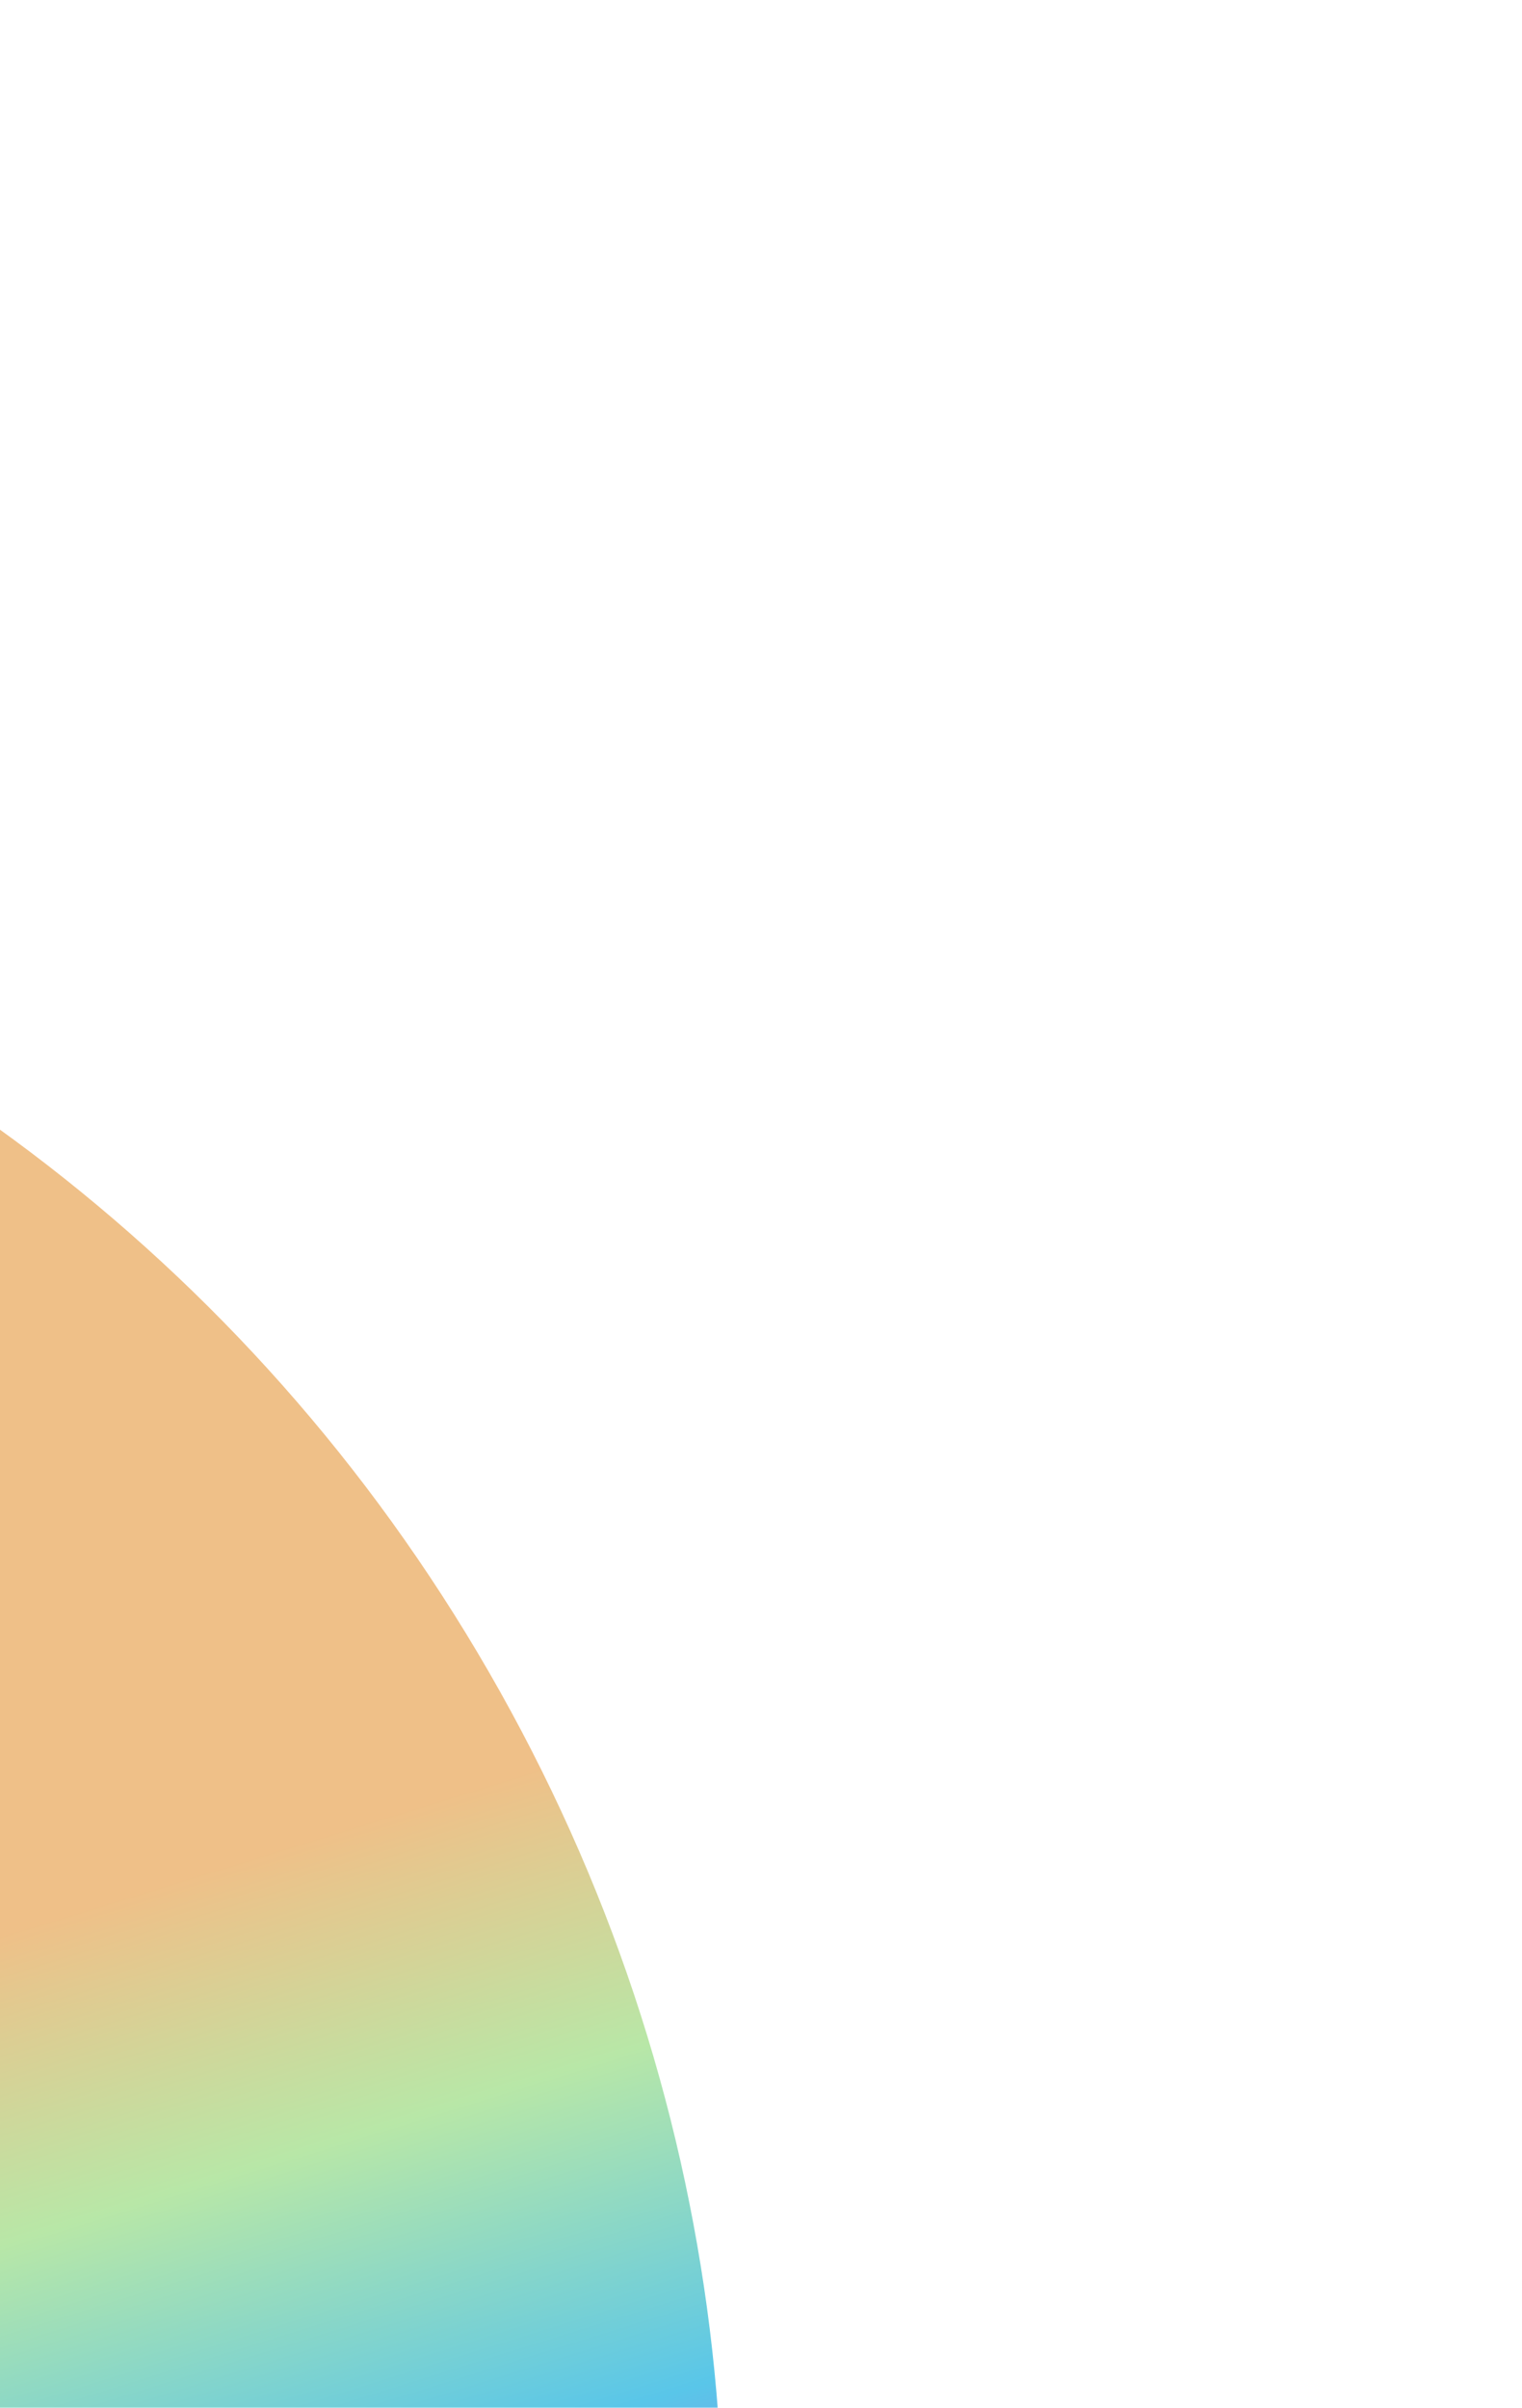 <svg width="313" height="495" viewBox="0 0 313 495" fill="none" xmlns="http://www.w3.org/2000/svg">
<g filter="url(#filter0_f_63_901)">
<path d="M-30.79 833.893C-202.409 932.977 -41.973 663.912 -141.057 492.294C-240.141 320.675 -561.223 311.491 -389.605 212.407C-217.986 113.323 1.461 172.124 100.545 343.743C199.629 515.361 140.828 734.809 -30.79 833.893Z" fill="url(#paint0_linear_63_901)"/>
</g>
<defs>
<filter id="filter0_f_63_901" x="-603.191" y="0.275" width="915.868" height="1018.93" filterUnits="userSpaceOnUse" color-interpolation-filters="sRGB">
<feFlood flood-opacity="0" result="BackgroundImageFix"/>
<feBlend mode="normal" in="SourceGraphic" in2="BackgroundImageFix" result="shape"/>
<feGaussianBlur stdDeviation="82" result="effect1_foregroundBlur_63_901"/>
</filter>
<linearGradient id="paint0_linear_63_901" x1="67.136" y1="376.904" x2="142.255" y2="619.361" gradientUnits="userSpaceOnUse">
<stop stop-color="#EFC088"/>
<stop offset="0.24" stop-color="#B8E7A7"/>
<stop offset="0.516" stop-color="#59C6E9"/>
<stop offset="0.786" stop-color="#B164EE"/>
<stop offset="1" stop-color="#FD4471"/>
</linearGradient>
</defs>
</svg>
